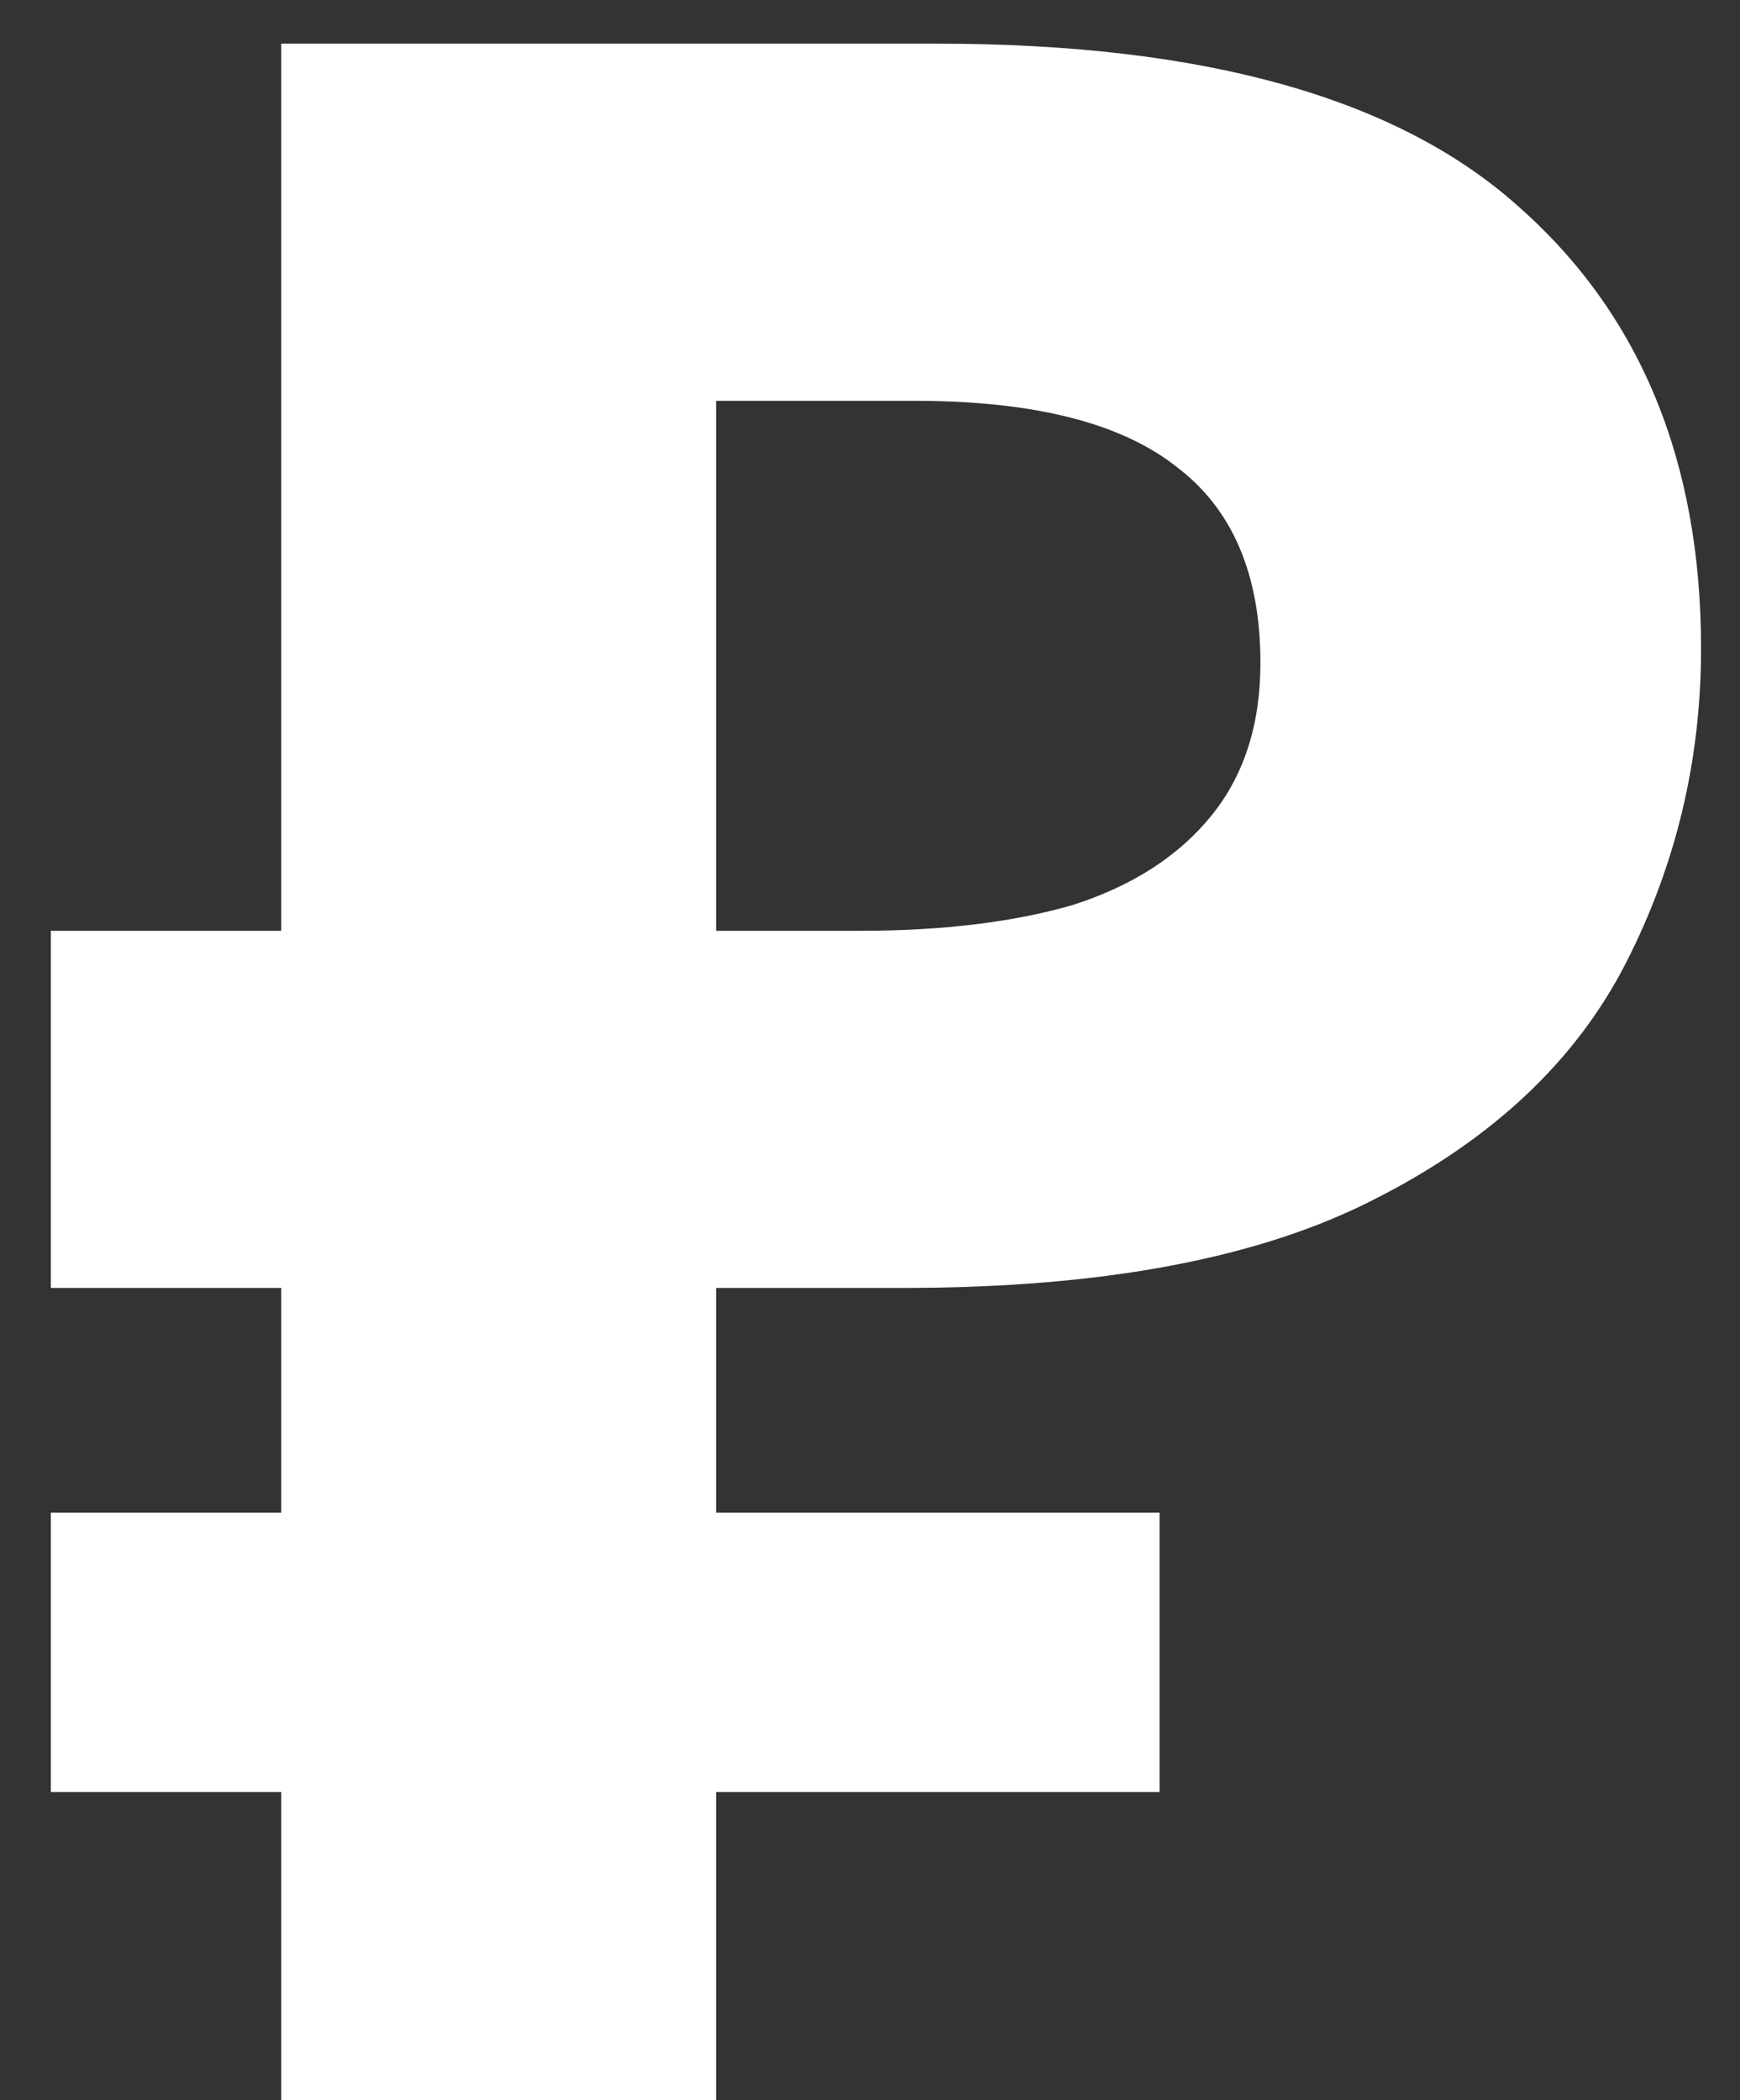 <?xml version="1.0" encoding="UTF-8"?> <svg xmlns="http://www.w3.org/2000/svg" width="29" height="35" viewBox="0 0 29 35" fill="none"><rect x="0" y="0" width="29" height="35" fill="#333333" stroke="none"/> <path d="M4.687 35V0.728H15.631C20.047 0.728 23.263 1.624 25.279 3.416C27.327 5.208 28.351 7.672 28.351 10.808C28.351 12.664 27.935 14.408 27.103 16.04C26.271 17.672 24.879 18.984 22.927 19.976C21.007 20.968 18.383 21.464 15.055 21.464H11.935V35H4.687ZM0.847 29.864V25.208H19.327V29.864H0.847ZM0.847 21.464V15.512H14.911V21.464H0.847ZM14.335 15.512C15.711 15.512 16.895 15.368 17.887 15.08C18.879 14.76 19.647 14.264 20.191 13.592C20.735 12.92 21.007 12.072 21.007 11.048C21.007 9.576 20.543 8.488 19.615 7.784C18.687 7.048 17.231 6.68 15.247 6.68H11.935V15.512H14.335Z" fill="white"></path> </svg> 
